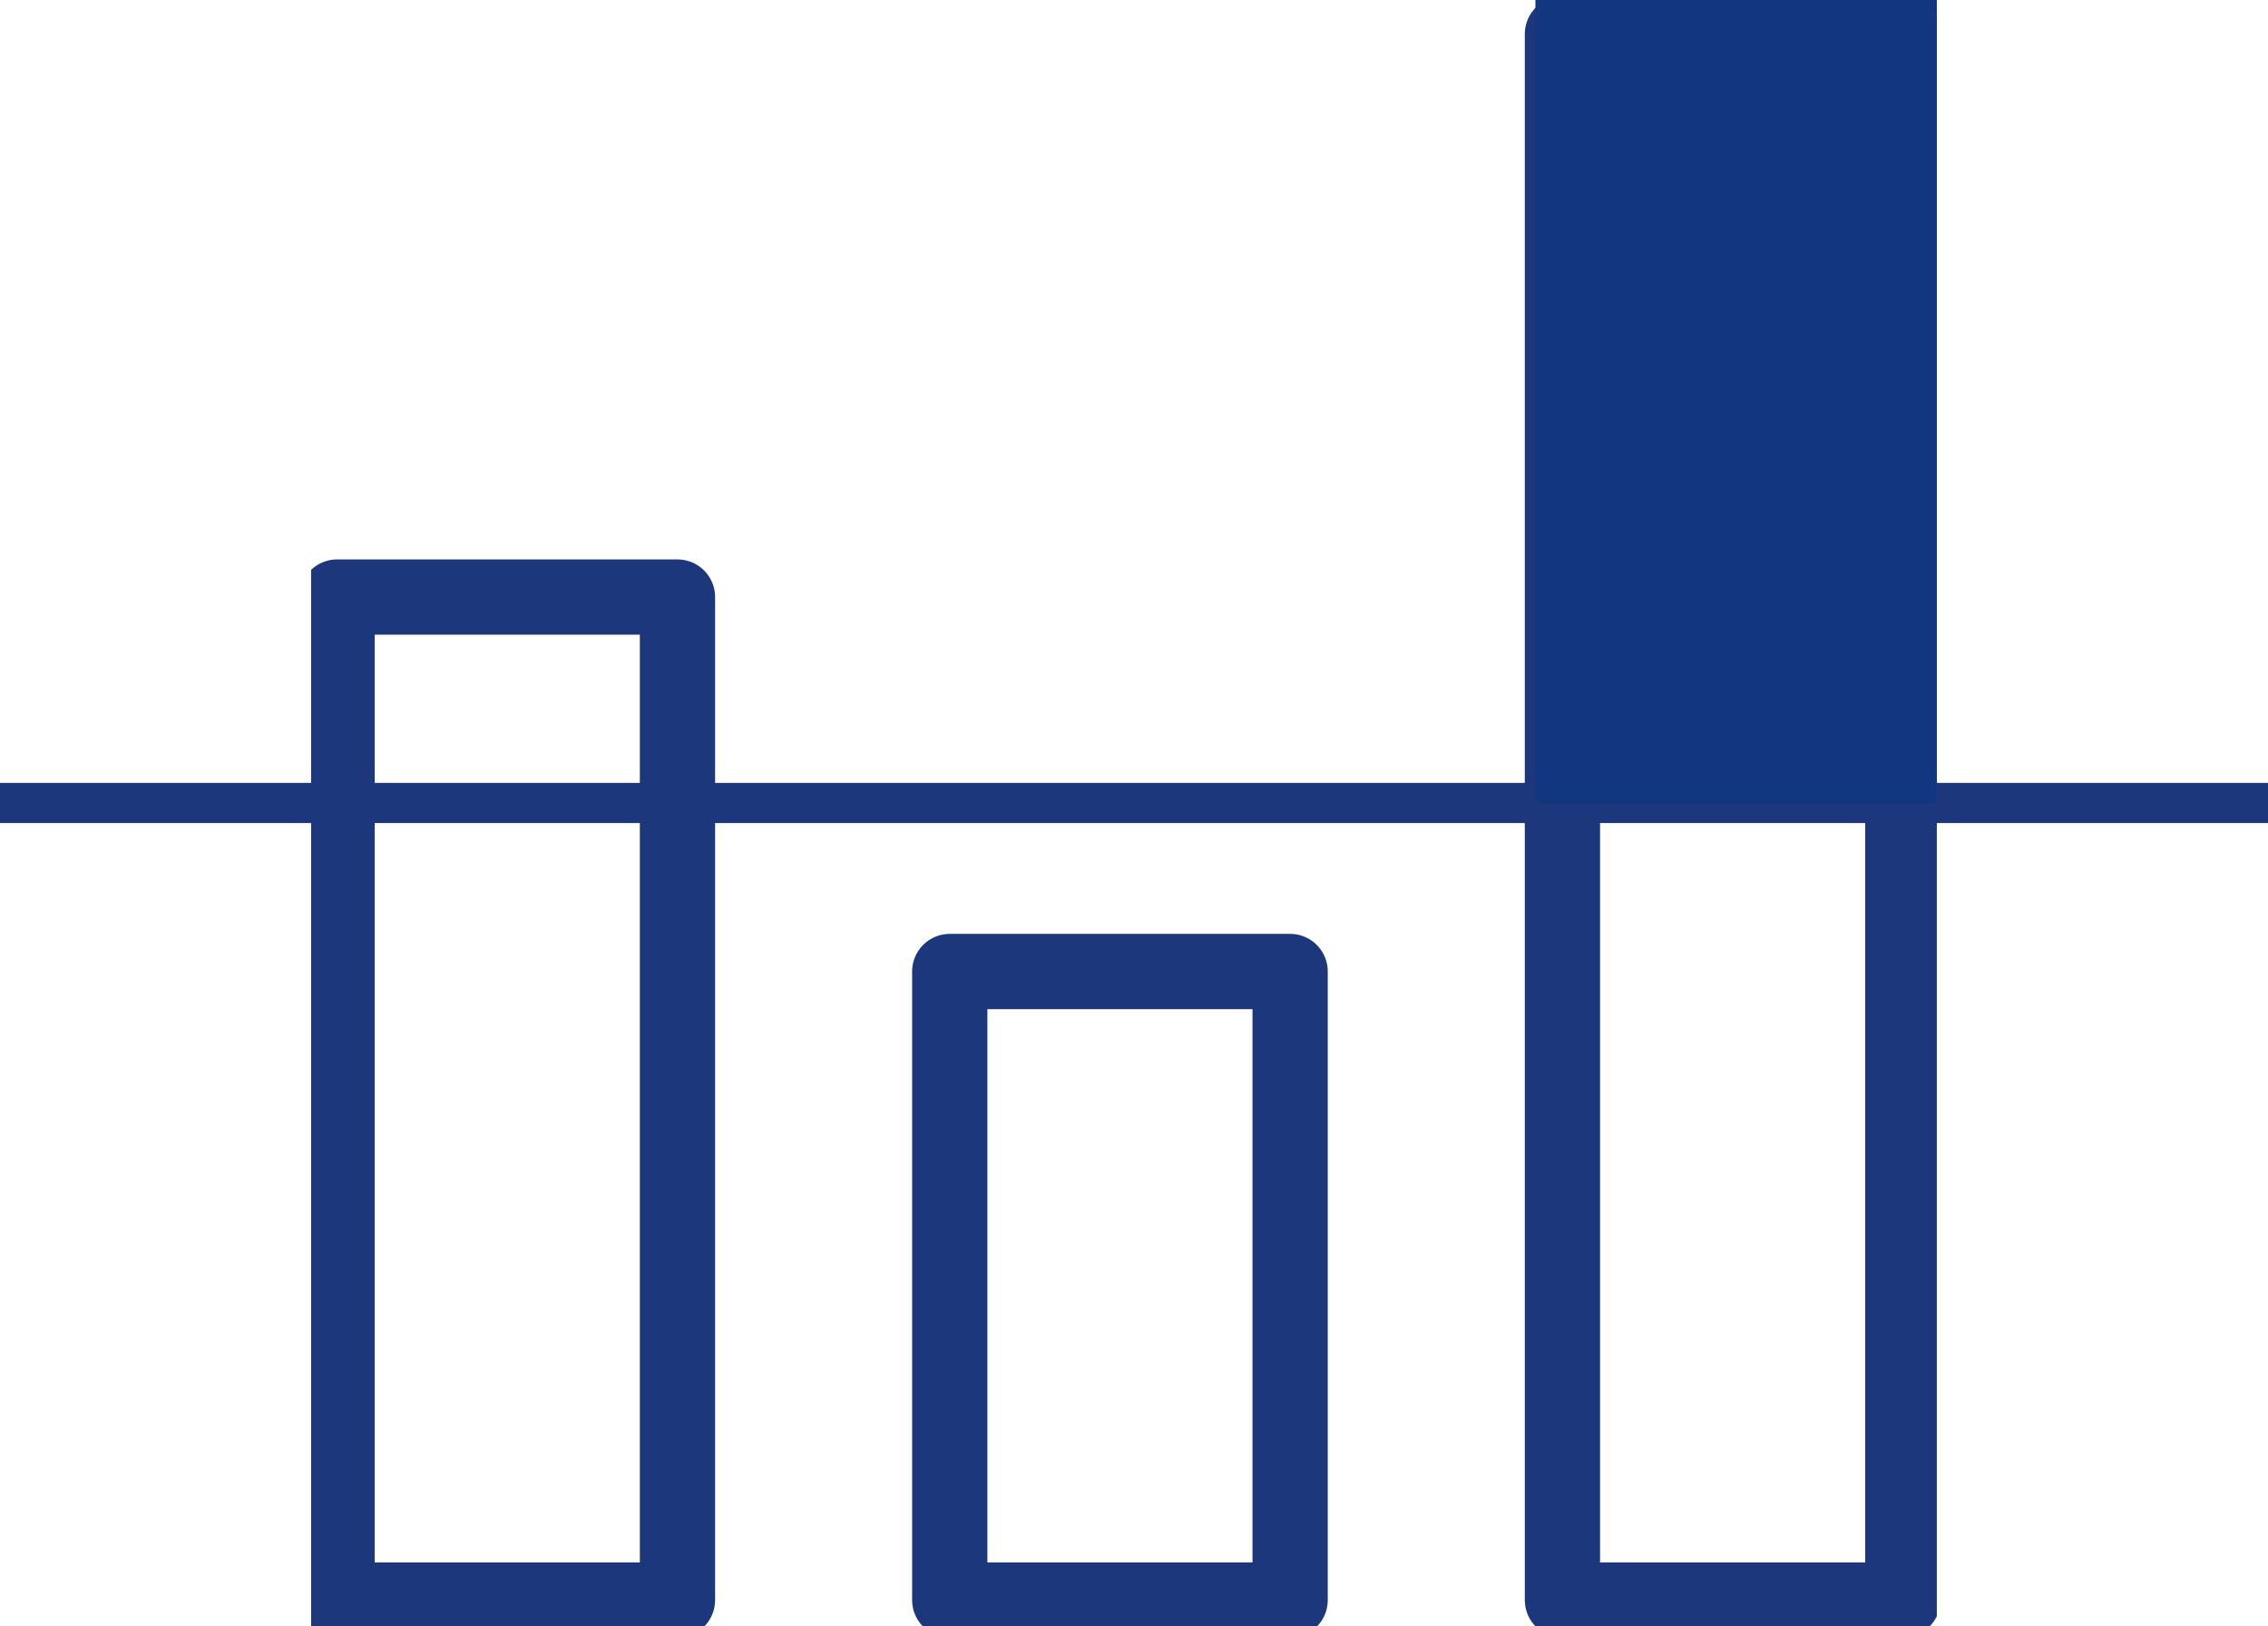 <svg xmlns="http://www.w3.org/2000/svg" xmlns:xlink="http://www.w3.org/1999/xlink" width="113" height="81" viewBox="0 0 113 81">
  <defs>
    <clipPath id="clip-path">
      <rect id="Rechteck_197" data-name="Rechteck 197" width="81" height="81" transform="translate(0.401)" fill="none" stroke="#1c377b" stroke-width="3.75"/>
    </clipPath>
  </defs>
  <g id="Gruppe_219" data-name="Gruppe 219" transform="translate(-1386.5 -1493)">
    <g id="Gruppe_216" data-name="Gruppe 216" transform="translate(1401.599 1493)">
      <g id="Gruppe_215" data-name="Gruppe 215" clip-path="url(#clip-path)">
        <rect id="Rechteck_194" data-name="Rechteck 194" width="16.959" height="31.309" transform="translate(32.221 48.396)" fill="none" stroke="#1c377b" stroke-linecap="round" stroke-linejoin="round" stroke-width="3.75"/>
        <rect id="Rechteck_195" data-name="Rechteck 195" width="16.959" height="49.963" transform="translate(1.696 29.742)" fill="none" stroke="#1c377b" stroke-linecap="round" stroke-linejoin="round" stroke-width="3.75"/>
        <rect id="Rechteck_196" data-name="Rechteck 196" width="16.959" height="78.01" transform="translate(62.747 1.696)" fill="none" stroke="#1c377b" stroke-linecap="round" stroke-linejoin="round" stroke-width="3.75"/>
      </g>
    </g>
    <line id="Linie_21" data-name="Linie 21" x2="113" transform="translate(1386.5 1533)" fill="none" stroke="#1c377b" stroke-width="2"/>
    <rect id="Rechteck_199" data-name="Rechteck 199" width="20" height="40" transform="translate(1463 1493)" fill="#123780"/>
  </g>
</svg>

